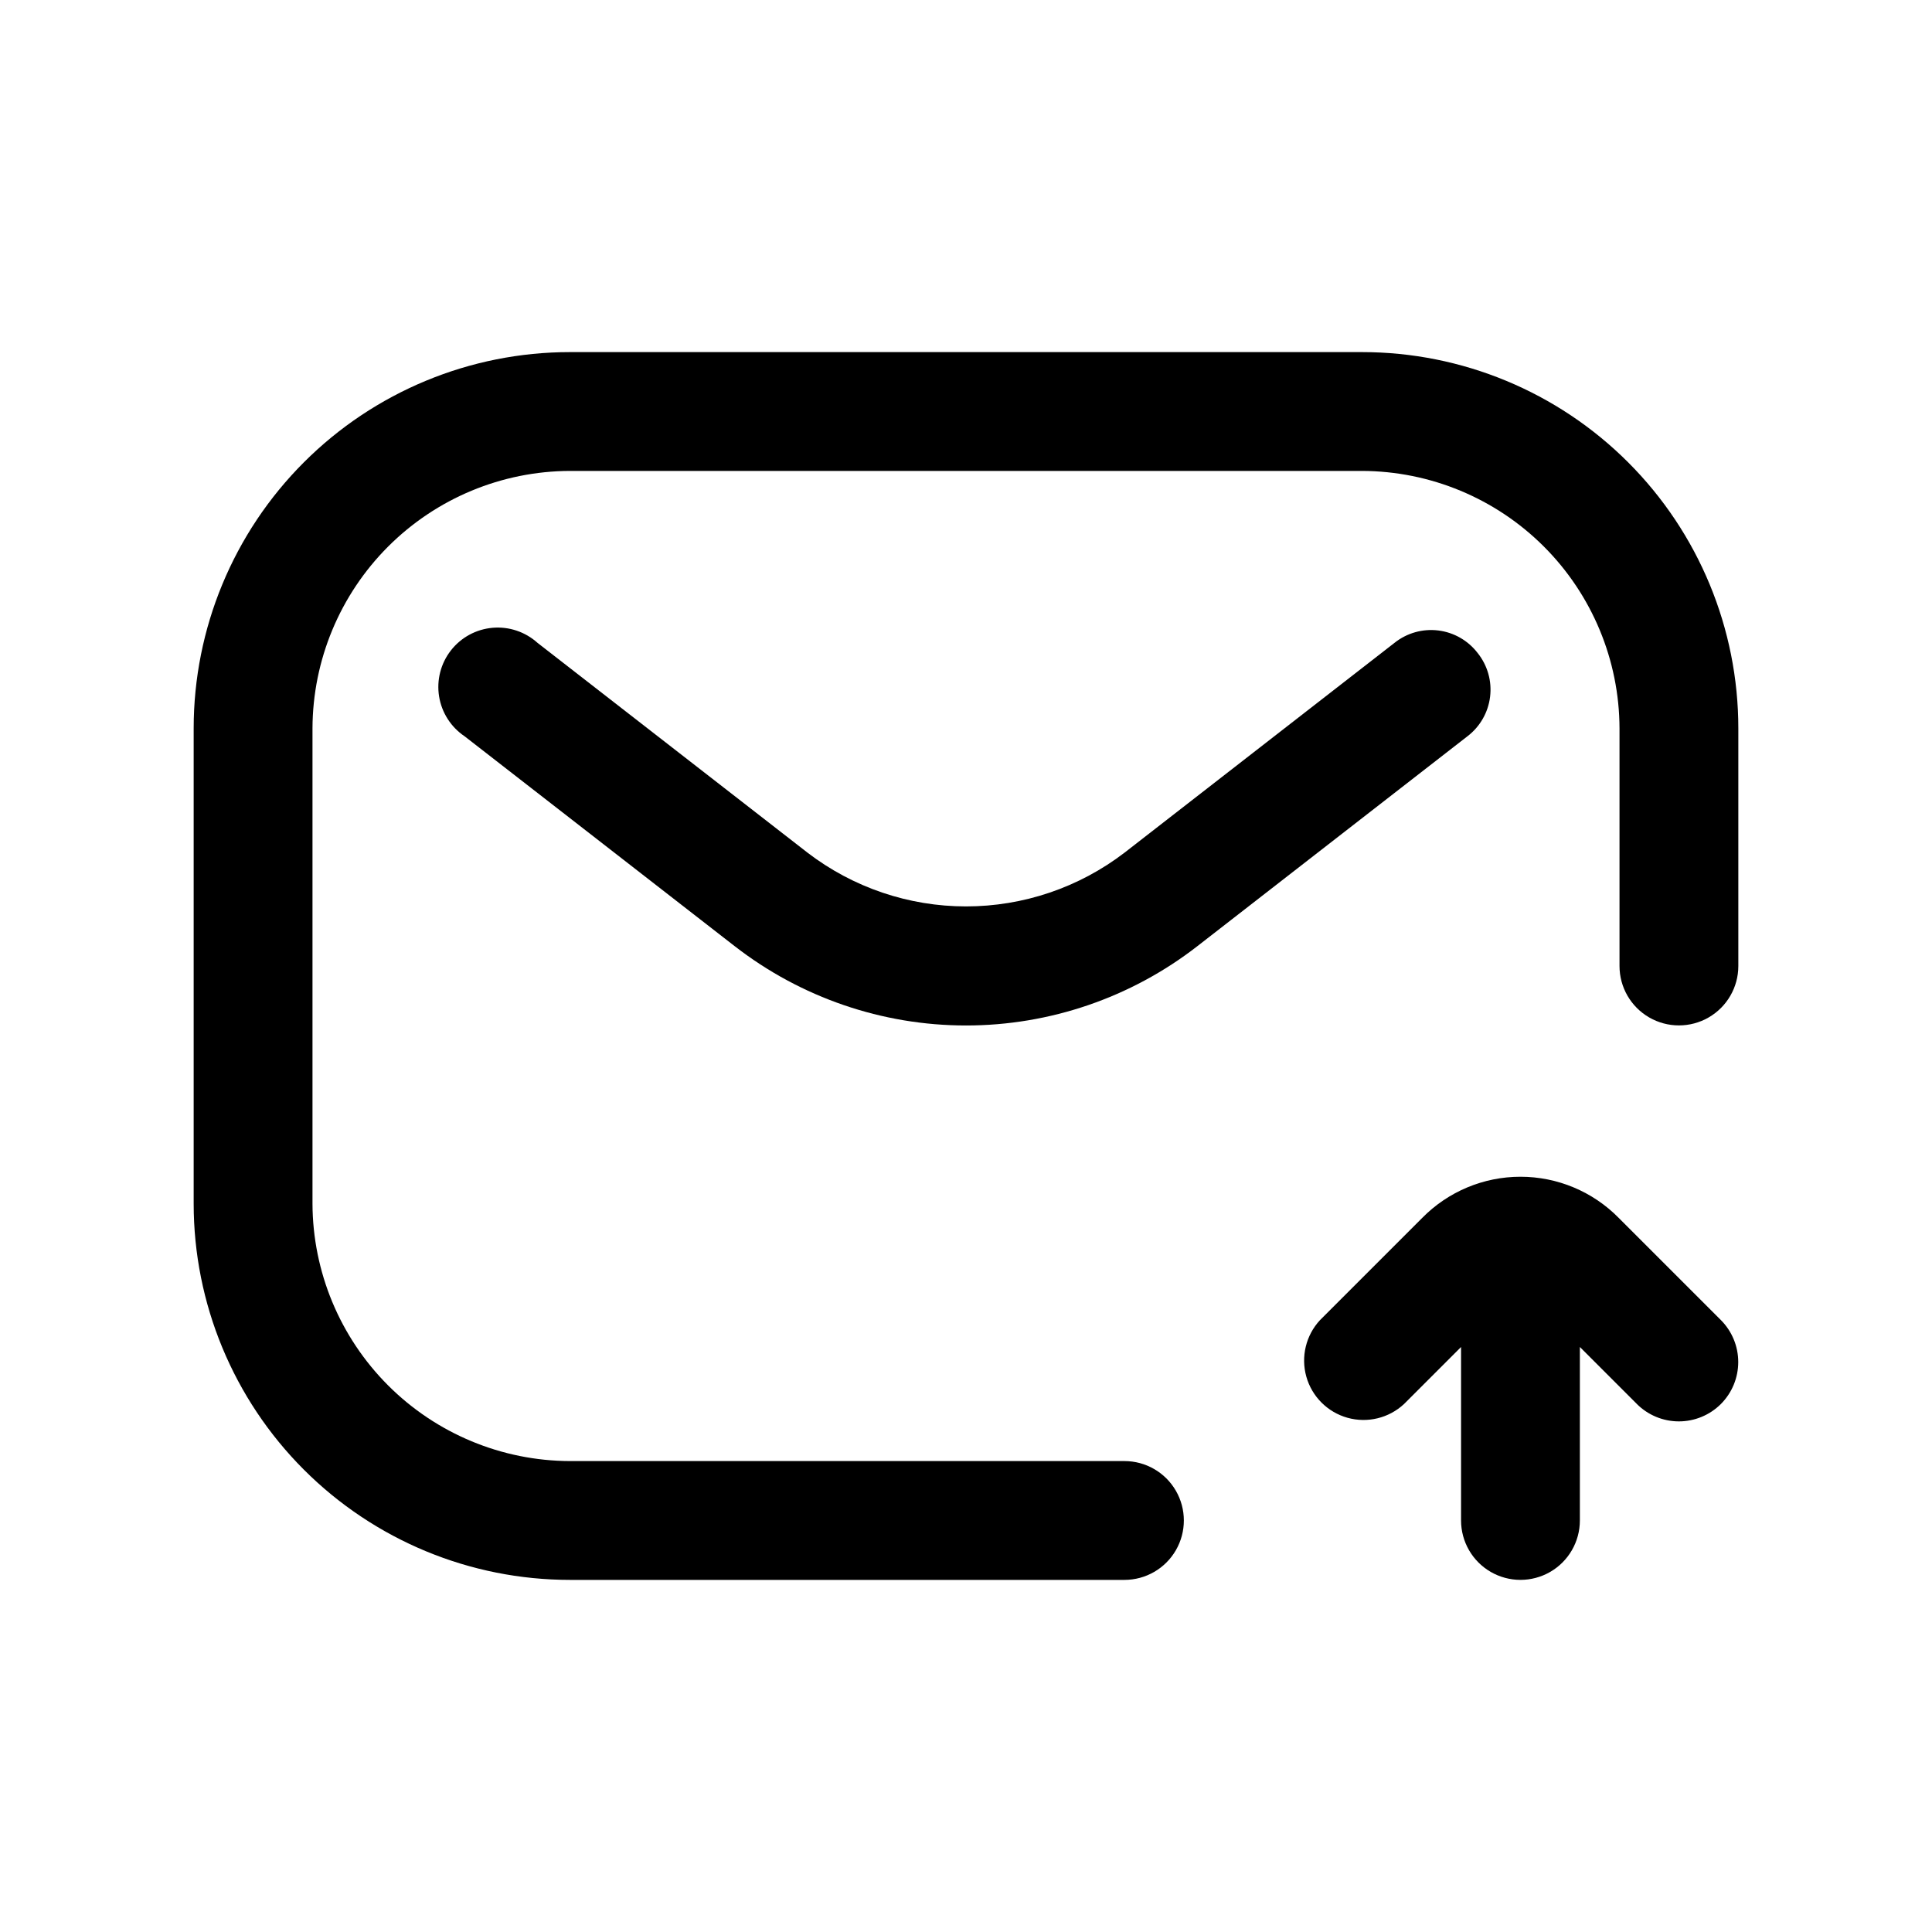 <?xml version="1.0" encoding="UTF-8"?>
<!-- The Best Svg Icon site in the world: iconSvg.co, Visit us! https://iconsvg.co -->
<svg fill="#000000" width="800px" height="800px" version="1.1" viewBox="144 144 512 512" xmlns="http://www.w3.org/2000/svg">
 <g>
  <path d="m504.96 237.31h-209.92c-26.445 0-51.809 10.508-70.508 29.207s-29.207 44.062-29.207 70.508v125.95c0 26.445 10.508 51.805 29.207 70.504s44.062 29.207 70.508 29.207h146.95c5.625 0 10.82-3 13.633-7.871s2.812-10.875 0-15.746c-2.812-4.871-8.008-7.871-13.633-7.871h-146.95c-18.078-0.055-35.398-7.262-48.18-20.043-12.785-12.785-19.988-30.105-20.047-48.18v-125.95c0.059-18.078 7.262-35.398 20.047-48.184 12.781-12.781 30.102-19.988 48.18-20.043h209.92c18.078 0.055 35.398 7.262 48.184 20.043 12.781 12.785 19.988 30.105 20.043 48.184v62.977c0 5.625 3 10.82 7.871 13.633 4.871 2.812 10.875 2.812 15.746 0 4.871-2.812 7.871-8.008 7.871-13.633v-62.977c0-26.445-10.508-51.809-29.207-70.508-18.699-18.699-44.062-29.207-70.508-29.207z"/>
  <path d="m572.97 466.75c-6.867-6.977-16.242-10.902-26.031-10.902-9.785 0-19.164 3.926-26.027 10.902l-27.078 27.078h-0.004c-3.742 4.019-5.121 9.699-3.641 14.988 1.484 5.289 5.617 9.422 10.906 10.906 5.289 1.48 10.969 0.102 14.988-3.641l15.113-15.113v45.969c0 5.625 3 10.824 7.871 13.637 4.871 2.812 10.875 2.812 15.746 0s7.871-8.012 7.871-13.637v-45.973l15.113 15.113v0.004c2.953 2.945 6.953 4.602 11.125 4.602s8.176-1.656 11.129-4.602c2.945-2.953 4.602-6.953 4.602-11.129 0-4.172-1.656-8.172-4.602-11.125z"/>
  <path d="m535.61 317.08c-2.531-3.324-6.297-5.484-10.445-6-4.148-0.512-8.328 0.668-11.594 3.273l-71.582 55.629c-12.055 9.227-26.809 14.227-41.984 14.227-15.18 0-29.934-5-41.984-14.227l-71.586-55.629c-3.246-2.922-7.562-4.363-11.914-3.981-4.352 0.383-8.348 2.555-11.031 6-2.688 3.445-3.82 7.852-3.133 12.168 0.691 4.312 3.141 8.145 6.766 10.582l71.582 55.629h0.004c17.531 13.617 39.098 21.012 61.297 21.012s43.766-7.394 61.297-21.012l71.582-55.629c3.324-2.531 5.488-6.297 6-10.445 0.516-4.148-0.664-8.328-3.273-11.598z"/>
 </g>
</svg>
